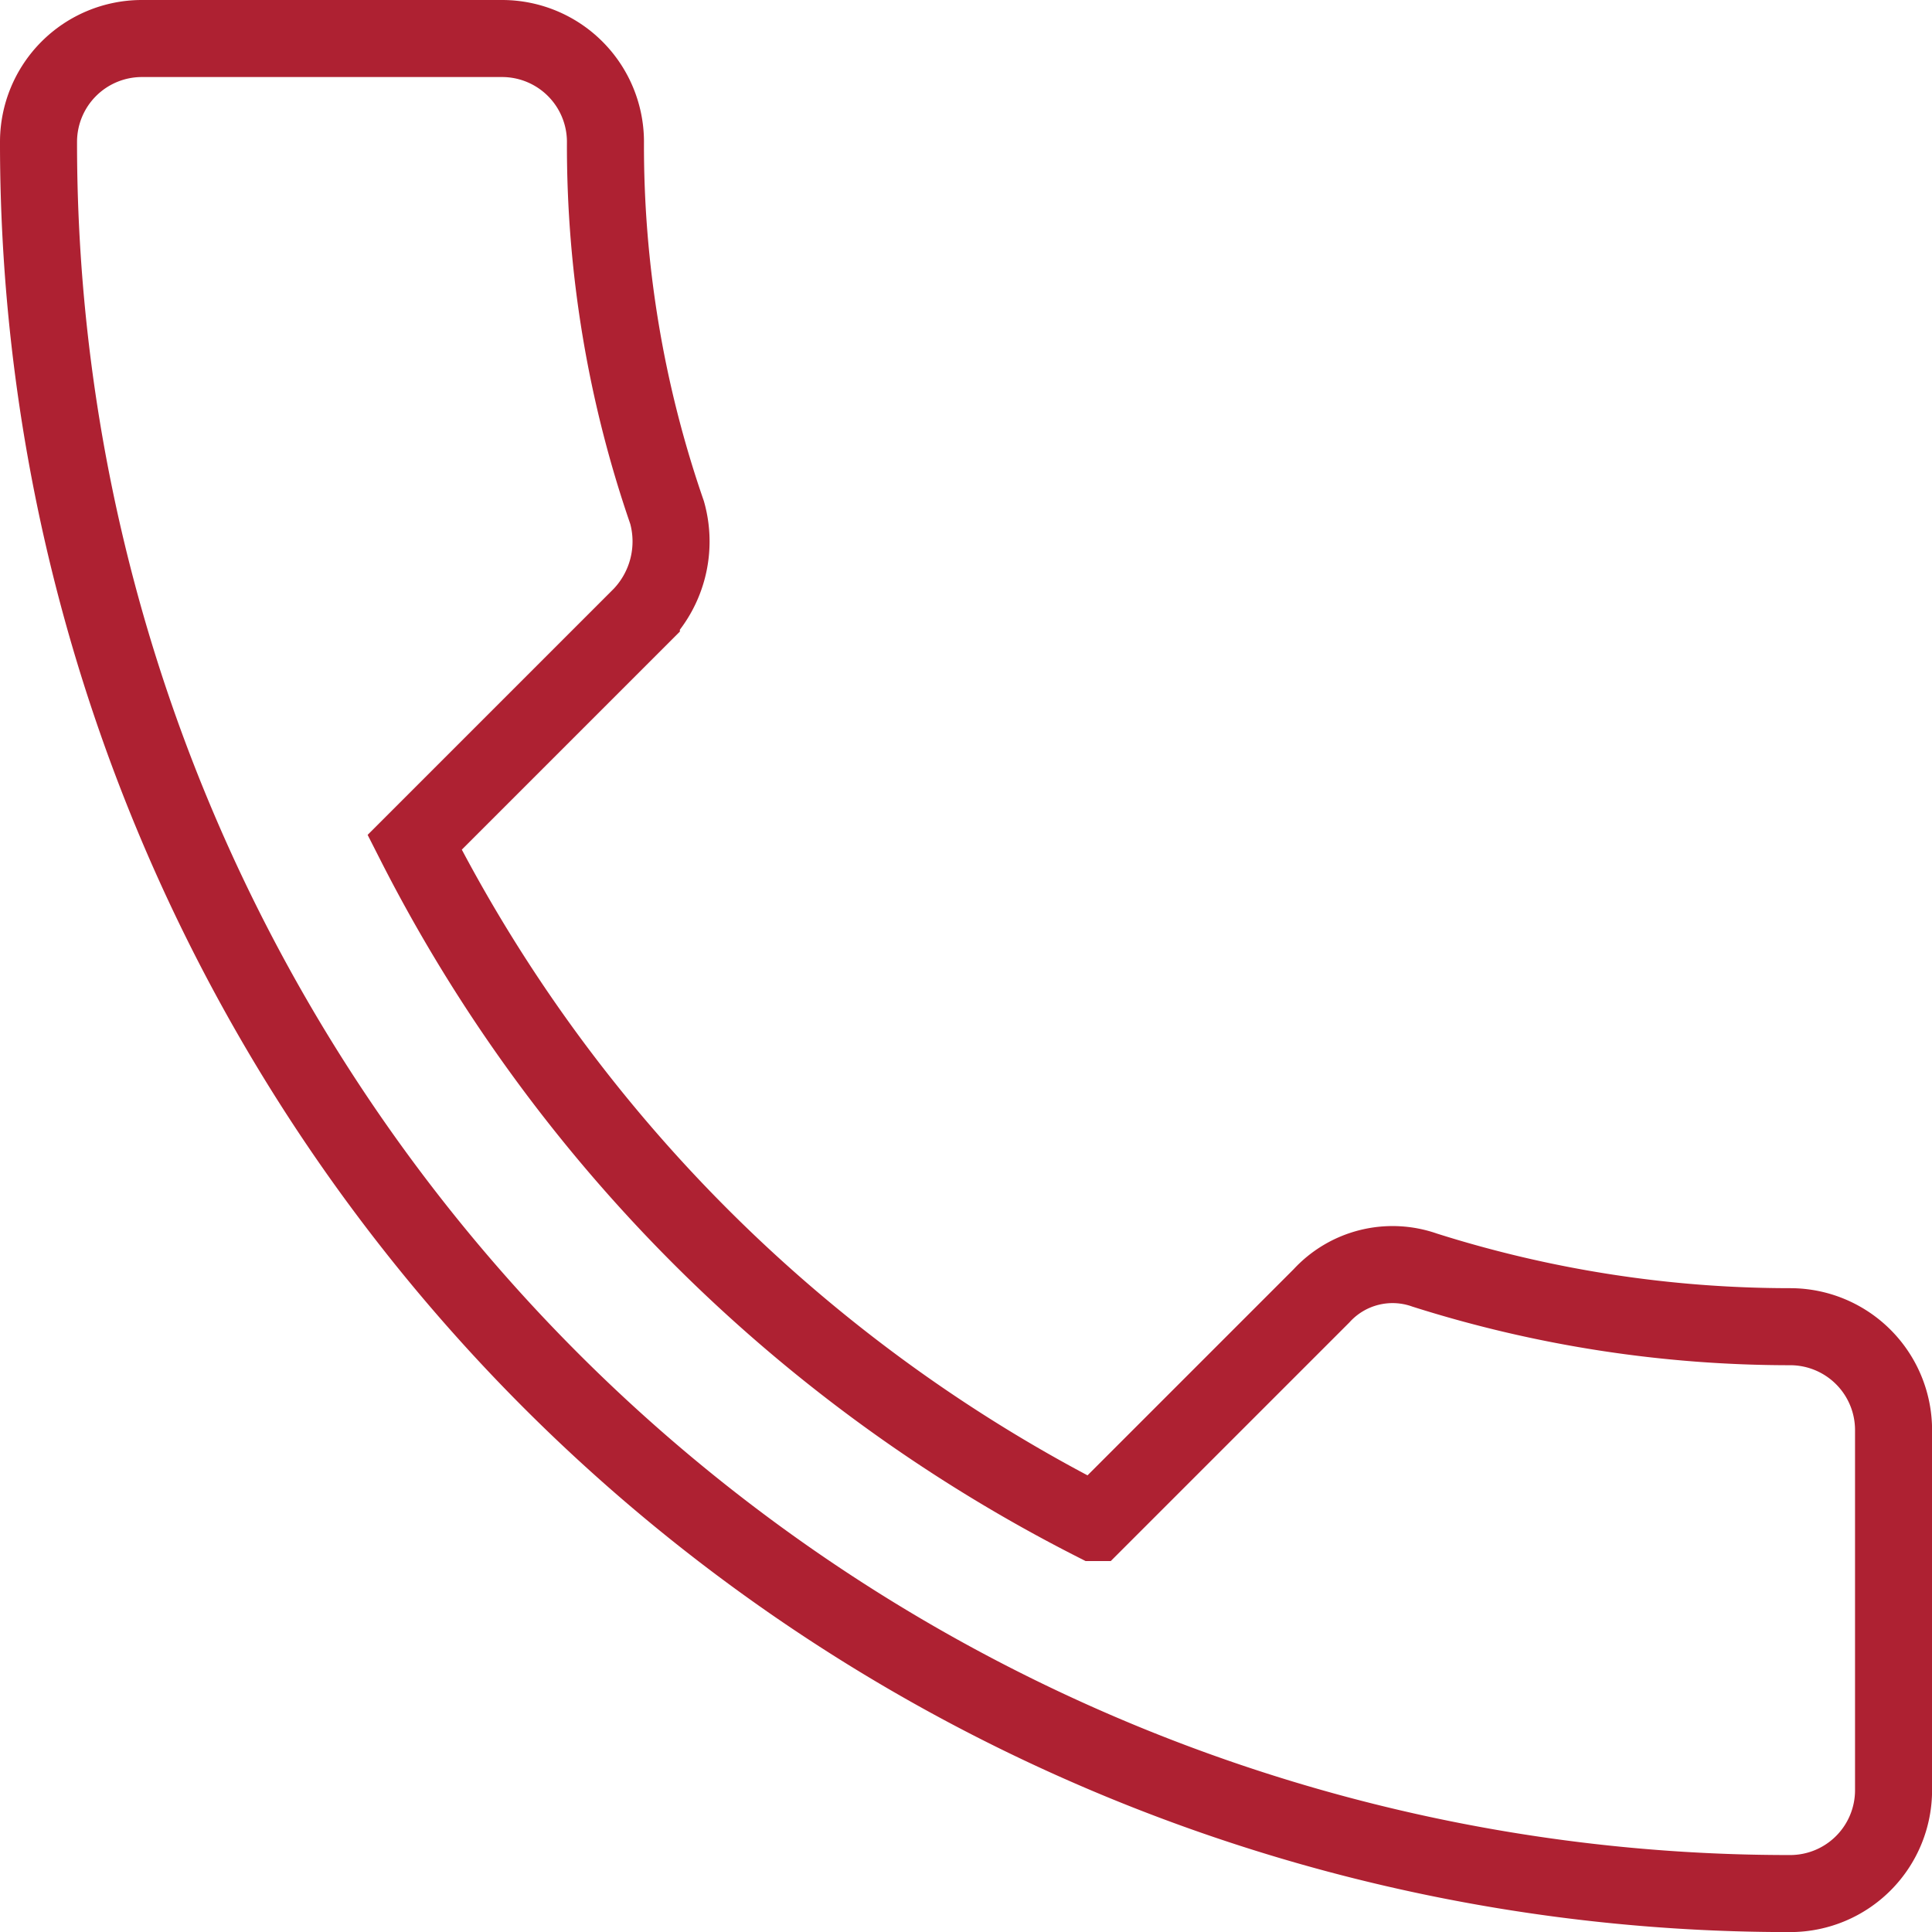 <svg xmlns="http://www.w3.org/2000/svg" width="25.078" height="25.078" viewBox="0 0 25.078 25.078">
  <path id="Icon_ionic-md-call" data-name="Icon ionic-md-call" d="M27.241,21.221a15.7,15.7,0,0,1-4.749-.735,1.251,1.251,0,0,0-1.338.334l-2.943,2.943a20.116,20.116,0,0,1-8.829-8.829l2.943-2.943a1.394,1.394,0,0,0,.334-1.338,14.548,14.548,0,0,1-.8-4.816A1.342,1.342,0,0,0,10.52,4.5H5.838A1.342,1.342,0,0,0,4.5,5.838,22.722,22.722,0,0,0,27.241,28.579a1.342,1.342,0,0,0,1.338-1.338V22.559A1.342,1.342,0,0,0,27.241,21.221Z" transform="translate(-4 -4)" fill="none" stroke="#ae2132" stroke-width="1"/>
</svg>
